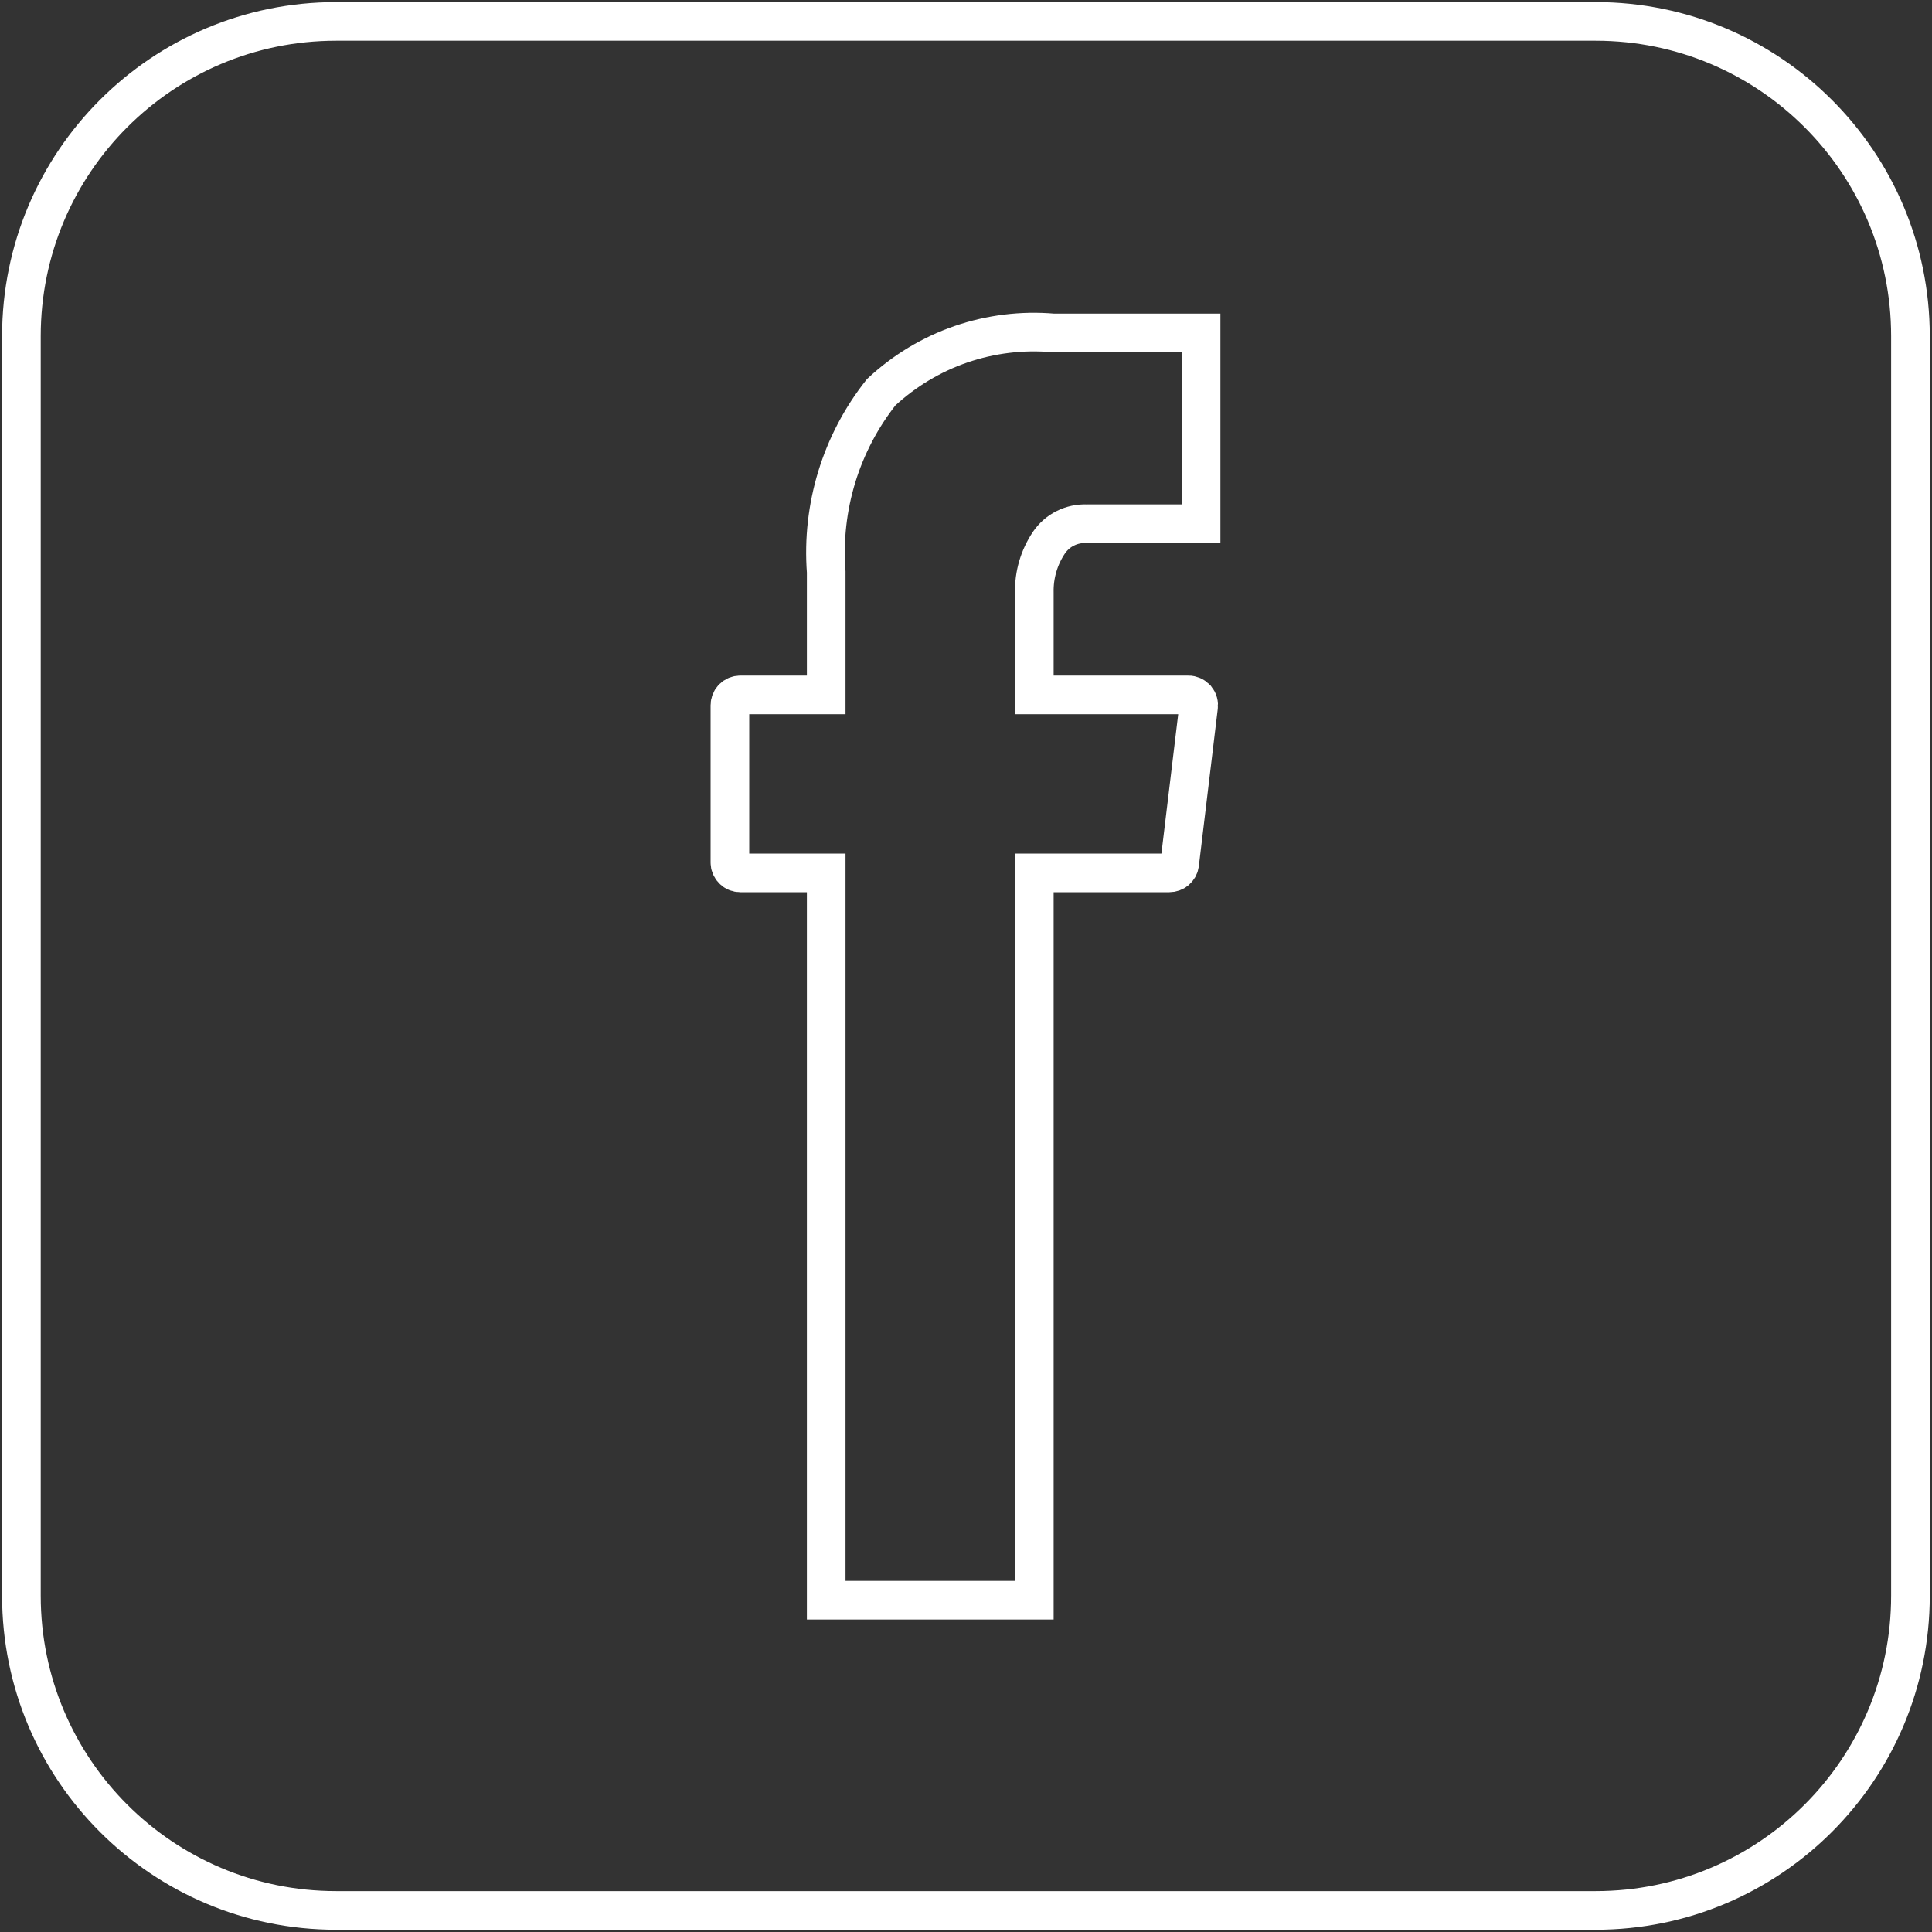 <svg width="25" height="25" viewBox="0 0 25 25" fill="none" xmlns="http://www.w3.org/2000/svg">
<rect x="0" y="0" width="25" height="25" fill="#333333" stroke="none"/>
<g clip-path="url(#clip0_16006_374)">
<path d="M20.649 0.277H4.349C2.1 0.277 0.277 2.1 0.277 4.349V20.649C0.277 22.898 2.1 24.721 4.349 24.721H20.649C22.898 24.721 24.721 22.898 24.721 20.649V4.349C24.721 2.1 22.898 0.277 20.649 0.277Z" stroke="white" stroke-width="0.5" stroke-miterlimit="10"/>
<path d="M13.573 7.022C13.627 6.943 13.7 6.878 13.786 6.836C13.871 6.793 13.967 6.773 14.063 6.777H15.542V4.308H13.629C13.225 4.273 12.818 4.323 12.434 4.455C12.051 4.587 11.7 4.799 11.403 5.075C10.882 5.733 10.628 6.563 10.691 7.401V8.992H9.579C9.543 8.992 9.509 9.006 9.484 9.031C9.459 9.056 9.445 9.09 9.445 9.125V11.162C9.445 11.197 9.459 11.23 9.484 11.255C9.509 11.281 9.543 11.295 9.579 11.295H10.691V20.707H13.384V11.295H15.131C15.163 11.295 15.194 11.284 15.218 11.264C15.242 11.243 15.259 11.215 15.264 11.183L15.509 9.148C15.512 9.128 15.511 9.108 15.506 9.09C15.501 9.071 15.491 9.053 15.479 9.038C15.466 9.024 15.45 9.012 15.432 9.004C15.414 8.996 15.395 8.991 15.376 8.992H13.384V7.668C13.379 7.438 13.445 7.213 13.573 7.022Z" stroke="white" stroke-width="0.5" stroke-miterlimit="10"/>
</g>
<defs>
<clipPath id="clip0_16006_374">
<rect width="25" height="25" fill="white"/>
</clipPath>
</defs>
</svg>
